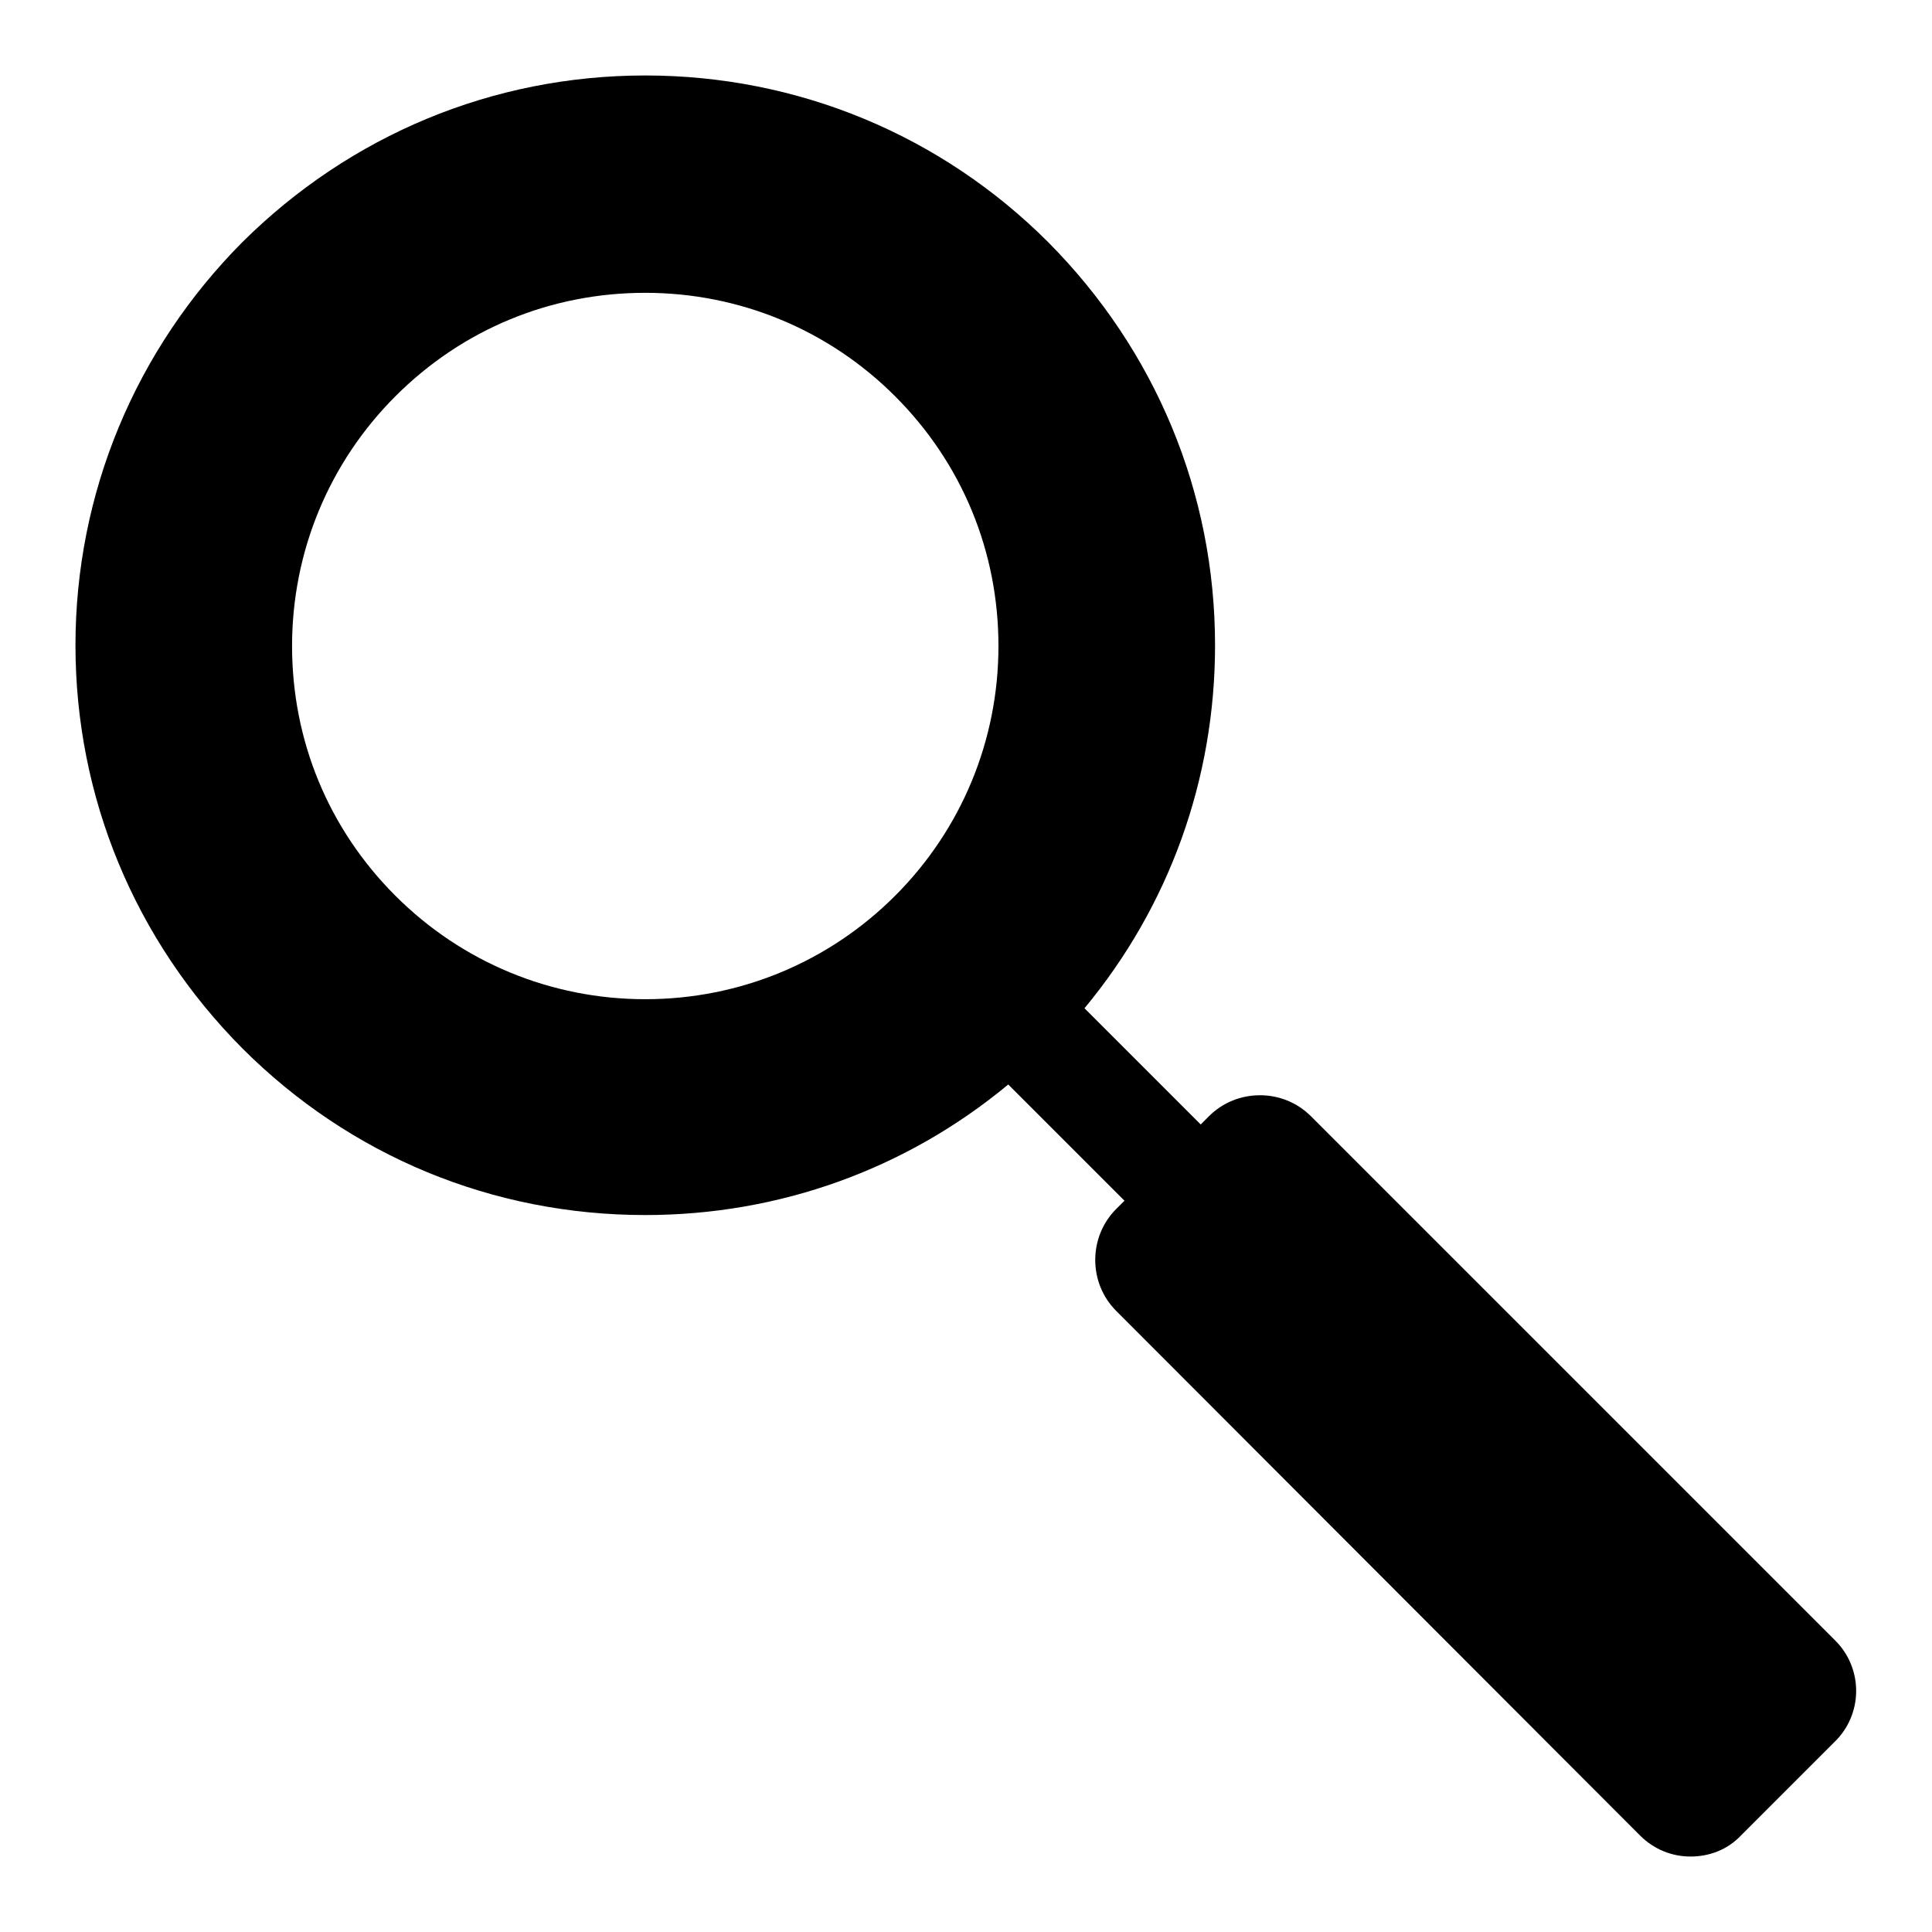 <?xml version="1.0" encoding="utf-8"?>
<!-- Svg Vector Icons : http://www.onlinewebfonts.com/icon -->
<!DOCTYPE svg PUBLIC "-//W3C//DTD SVG 1.1//EN" "http://www.w3.org/Graphics/SVG/1.1/DTD/svg11.dtd">
<svg version="1.1" xmlns="http://www.w3.org/2000/svg" xmlns:xlink="http://www.w3.org/1999/xlink" x="0px" y="0px" viewBox="0 0 256 256" enable-background="new 0 0 256 256" xml:space="preserve">
<g><g><path fill="#000000" d="M243.2,217.4l-69.5-69.5c-3.7-3.7-9.8-3.7-13.5,0l-1.1,1.1l-15.4-15.4c11.2-13.5,17.3-30.3,17.3-48.1c0-20.2-7.9-39.1-22.1-53.4C124.7,17.9,105.7,10,85.5,10c-20.2,0-39.1,7.9-53.4,22.1C17.9,46.4,10,65.4,10,85.5c0,20.2,7.9,39.1,22.1,53.4c14.3,14.3,33.2,22.1,53.4,22.1c17.8,0,34.6-6.1,48.1-17.3l15.4,15.4l-1.1,1.1c-3.7,3.7-3.7,9.8,0,13.5l69.4,69.5c1.9,1.9,4.3,2.8,6.7,2.8c2.5,0,4.9-0.9,6.7-2.8l12.3-12.3C246.9,227.2,246.9,221.1,243.2,217.4z M85.5,132.4c-12.5,0-24.3-4.9-33.1-13.7c-8.9-8.9-13.7-20.6-13.7-33.1c0-12.5,4.9-24.3,13.7-33.1c8.9-8.9,20.6-13.7,33.1-13.7c12.5,0,24.3,4.9,33.1,13.7c8.9,8.9,13.7,20.6,13.7,33.1c0,12.5-4.9,24.3-13.7,33.1C109.8,127.5,98,132.4,85.5,132.4z"/></g></g>
</svg>
